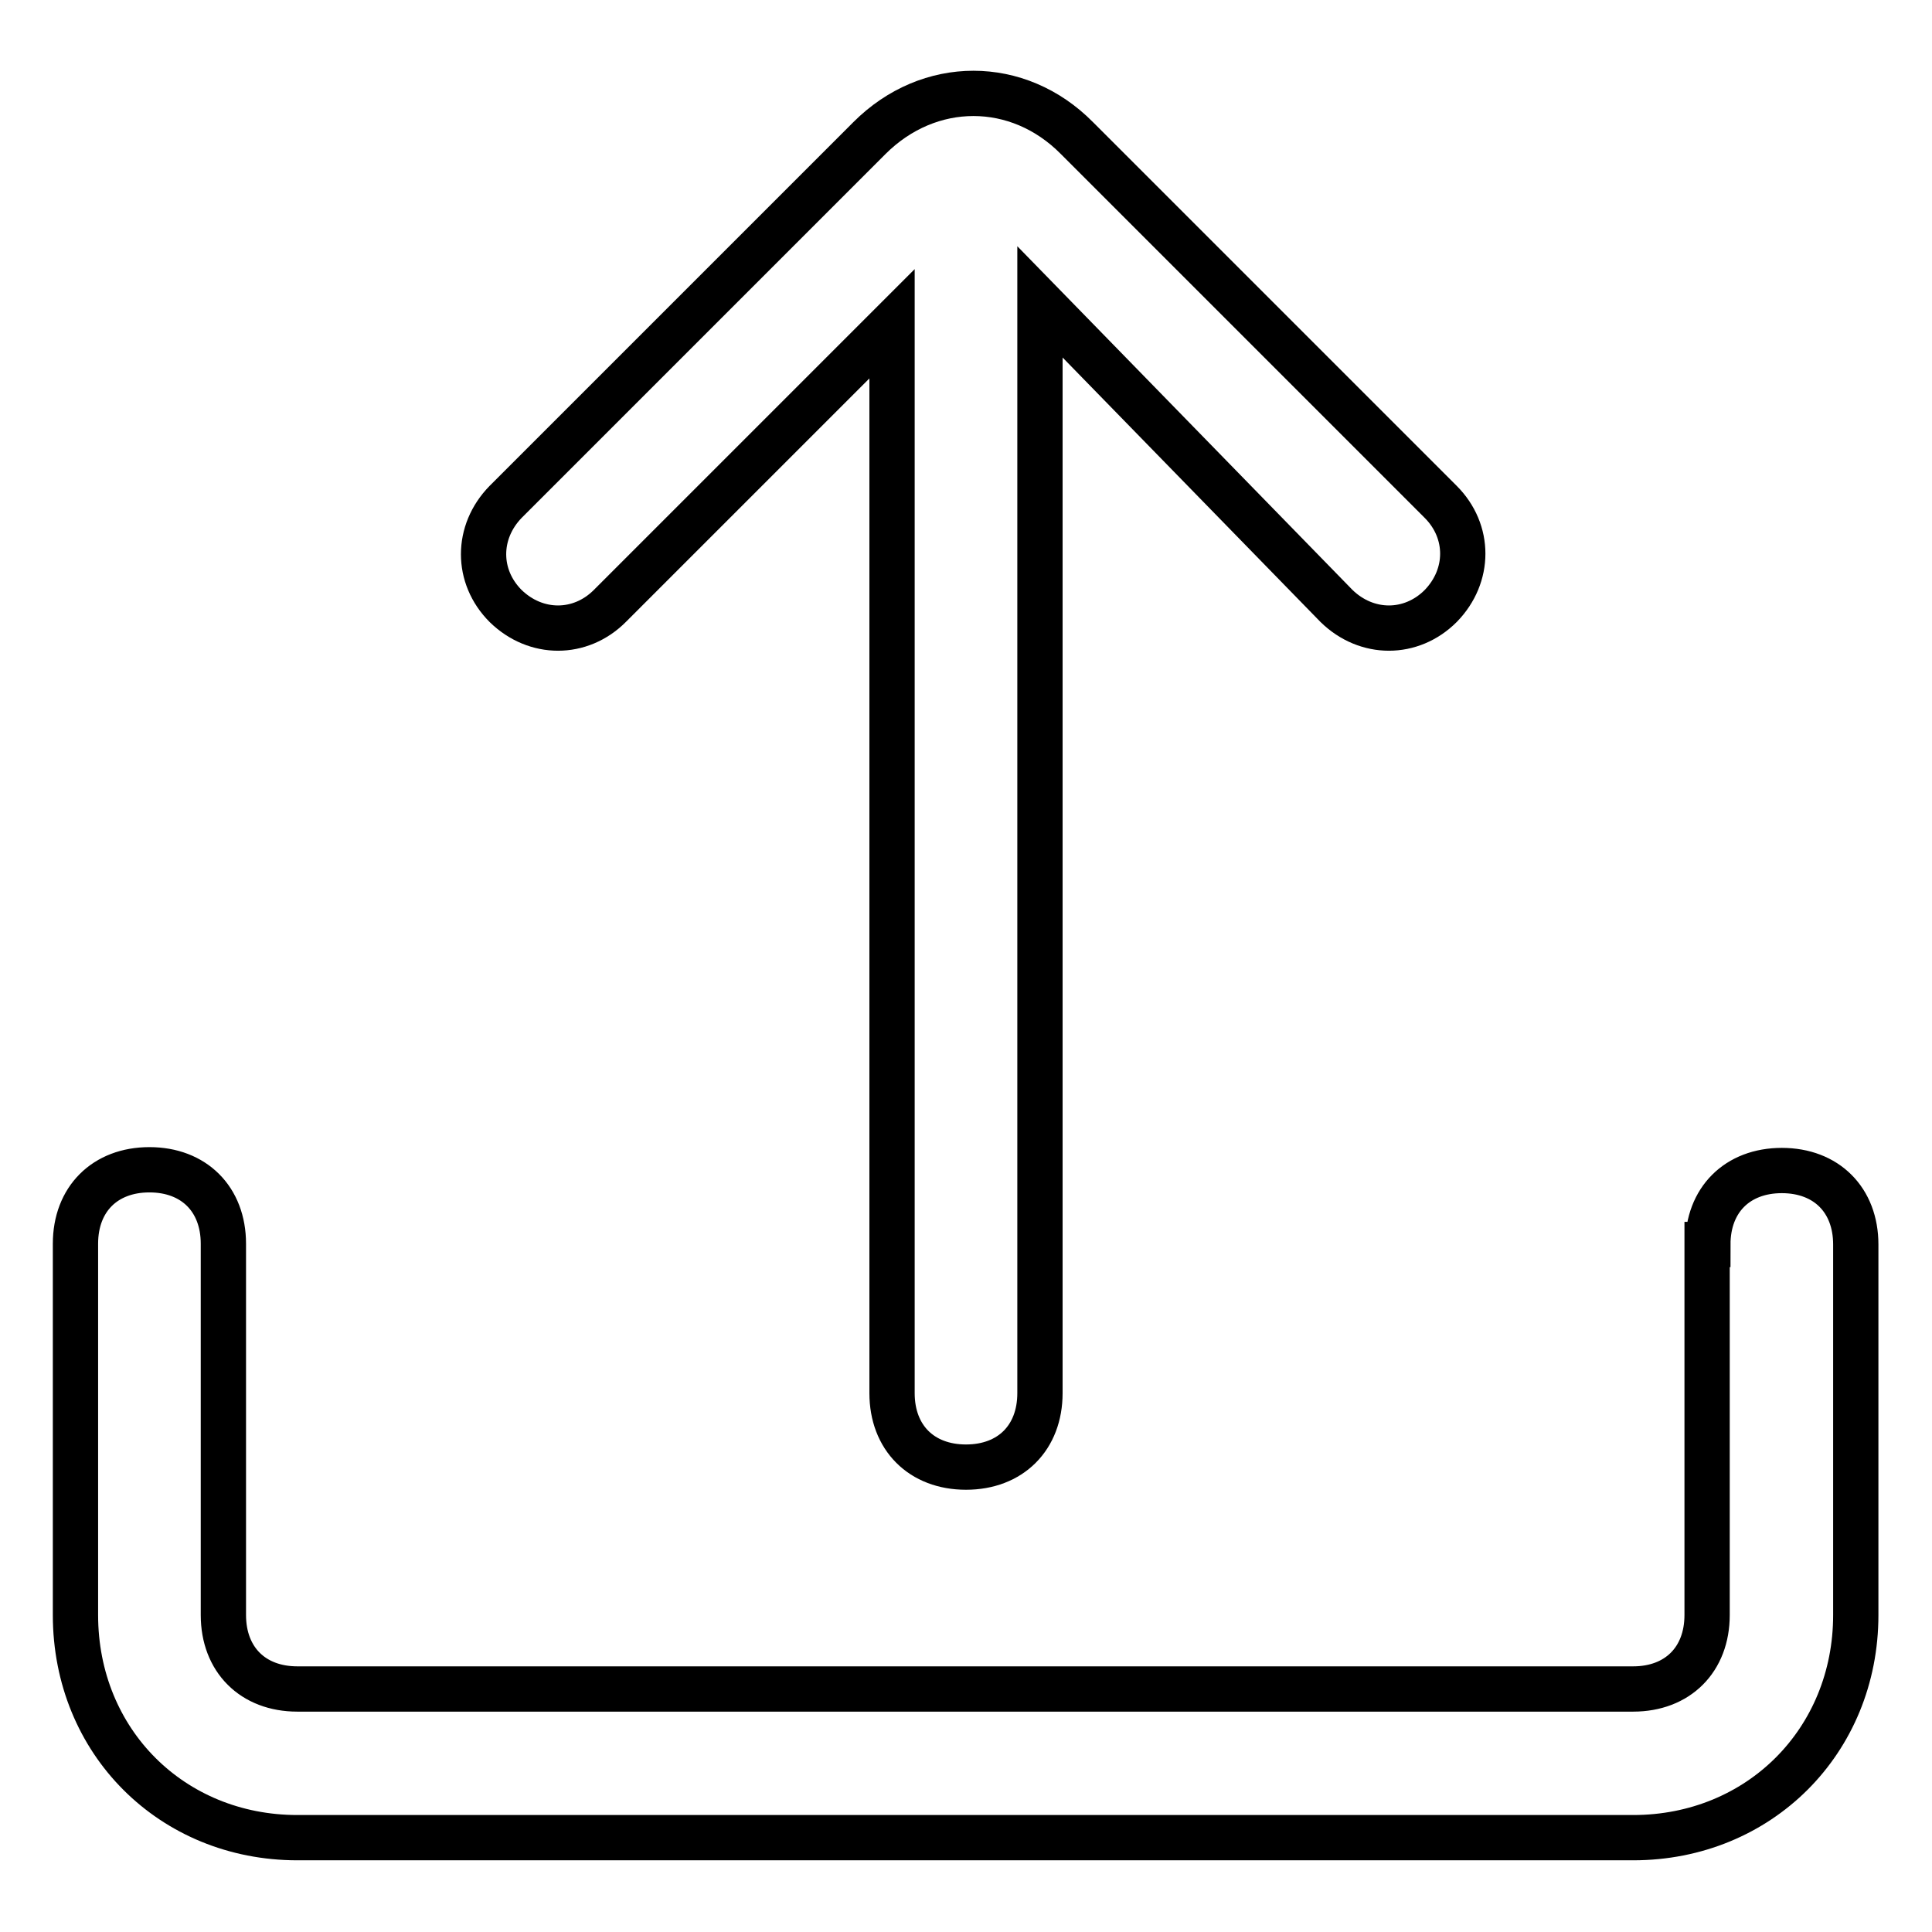 <?xml version="1.0" encoding="utf-8"?>
<!-- Svg Vector Icons : http://www.onlinewebfonts.com/icon -->
<!DOCTYPE svg PUBLIC "-//W3C//DTD SVG 1.1//EN" "http://www.w3.org/Graphics/SVG/1.1/DTD/svg11.dtd">
<svg version="1.1" xmlns="http://www.w3.org/2000/svg" xmlns:xlink="http://www.w3.org/1999/xlink" x="0px" y="0px" viewBox="0 0 256 256" enable-background="new 0 0 256 256" xml:space="preserve">
<g> <path stroke-width="6" fill-opacity="0" stroke="#000000"  d="M137.8,40v144.6c0,5.9-3.9,9.8-9.8,9.8c-5.9,0-9.8-3.9-9.8-9.8V42.9L80.8,80.3c-3.9,3.9-9.8,3.9-13.8,0 c-3.9-3.9-3.9-9.8,0-13.8l48.2-48.2c7.9-7.9,19.7-7.9,27.5,0l48.2,48.2c3.9,3.9,3.9,9.8,0,13.8c-3.9,3.9-9.8,3.9-13.8,0L137.8,40z  M226.3,164.9c0-5.9,3.9-9.8,9.8-9.8c5.9,0,9.8,3.9,9.8,9.8V214c0,16.7-12.8,29.5-29.5,29.5h-177C22.8,243.5,10,230.8,10,214v-49.2 c0-5.9,3.9-9.8,9.8-9.8c5.9,0,9.8,3.9,9.8,9.8V214c0,5.9,3.9,9.8,9.8,9.8h177c5.9,0,9.8-3.9,9.8-9.8V164.9z"/></g>
</svg>